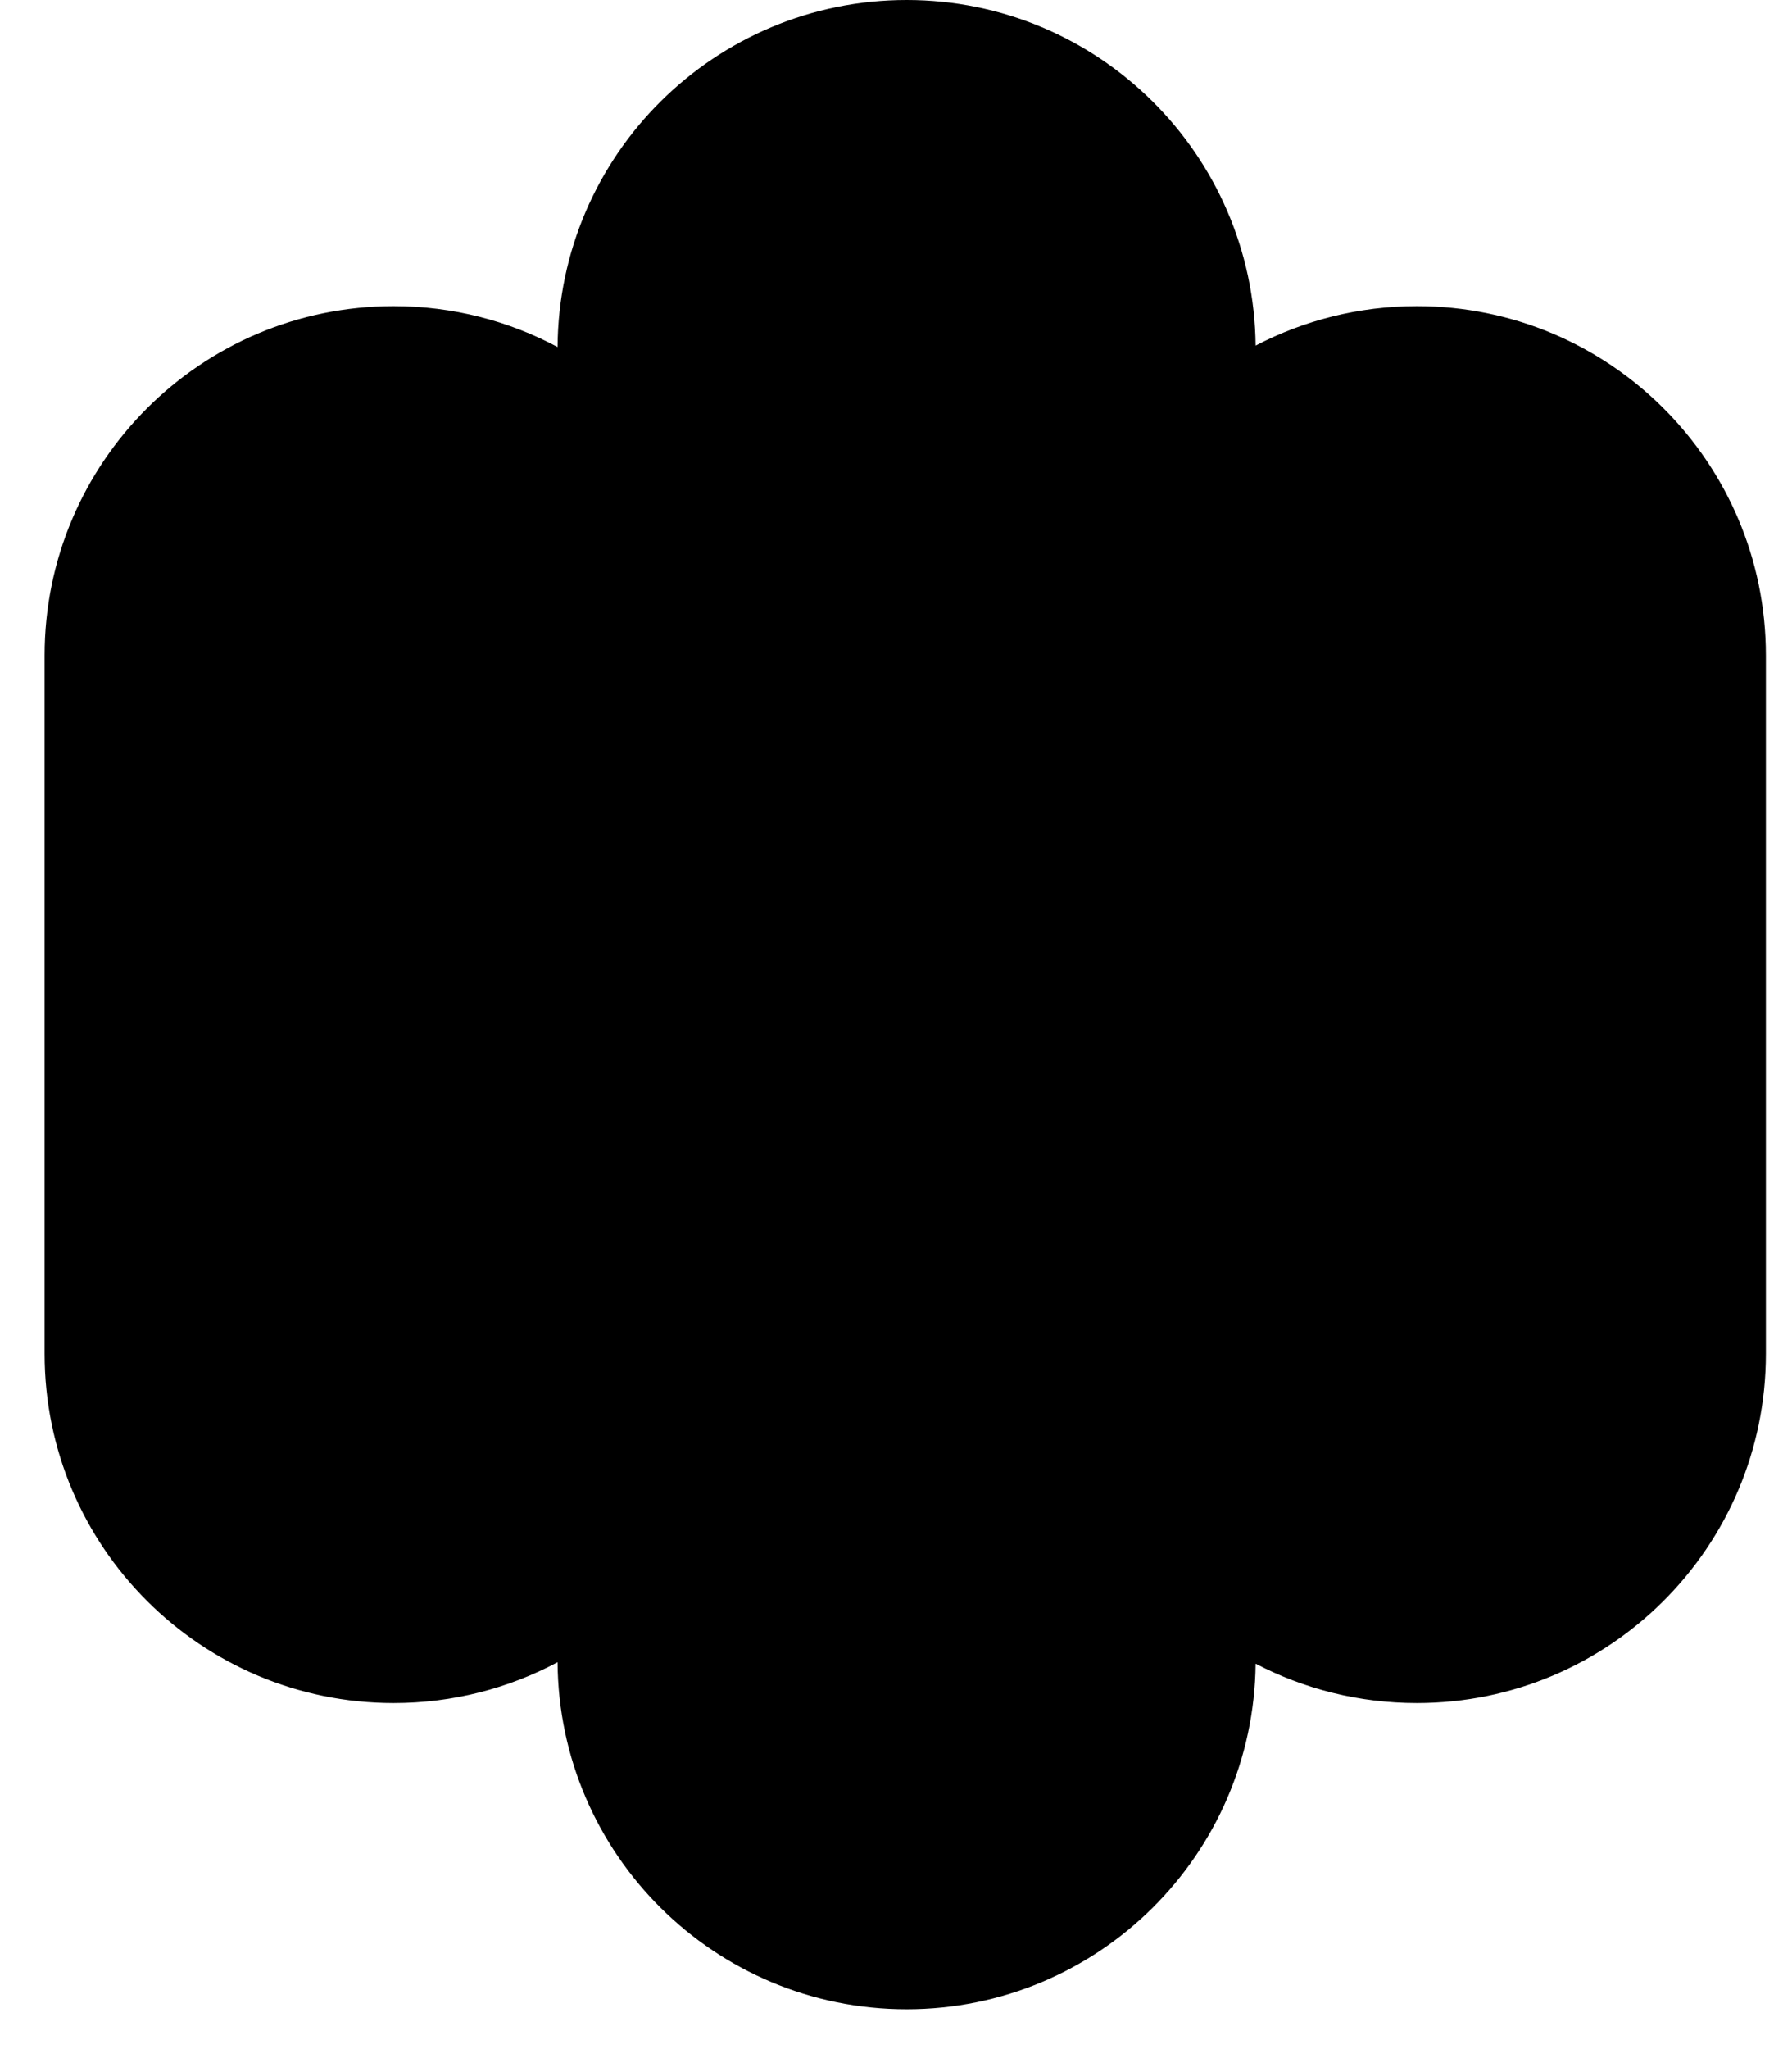 <svg width="28" height="32" viewBox="0 0 28 32" fill="none" xmlns="http://www.w3.org/2000/svg">
<path fill-rule="evenodd" clip-rule="evenodd" d="M6.151 26.596C7.077 26.596 7.949 26.365 8.712 25.958C8.731 28.954 11.165 31.378 14.166 31.378C17.159 31.378 19.589 28.966 19.619 25.981C20.373 26.374 21.23 26.596 22.139 26.596C25.151 26.596 27.592 24.154 27.592 21.142L27.592 10.235C27.592 7.223 25.151 4.781 22.139 4.781C21.23 4.781 20.373 5.004 19.619 5.397C19.589 2.411 17.159 0 14.166 0C11.165 0 8.731 2.423 8.712 5.419C7.949 5.012 7.077 4.781 6.151 4.781C3.139 4.781 0.697 7.223 0.697 10.235L0.697 21.142C0.697 24.154 3.139 26.596 6.151 26.596Z" fill="black"/>
</svg>
